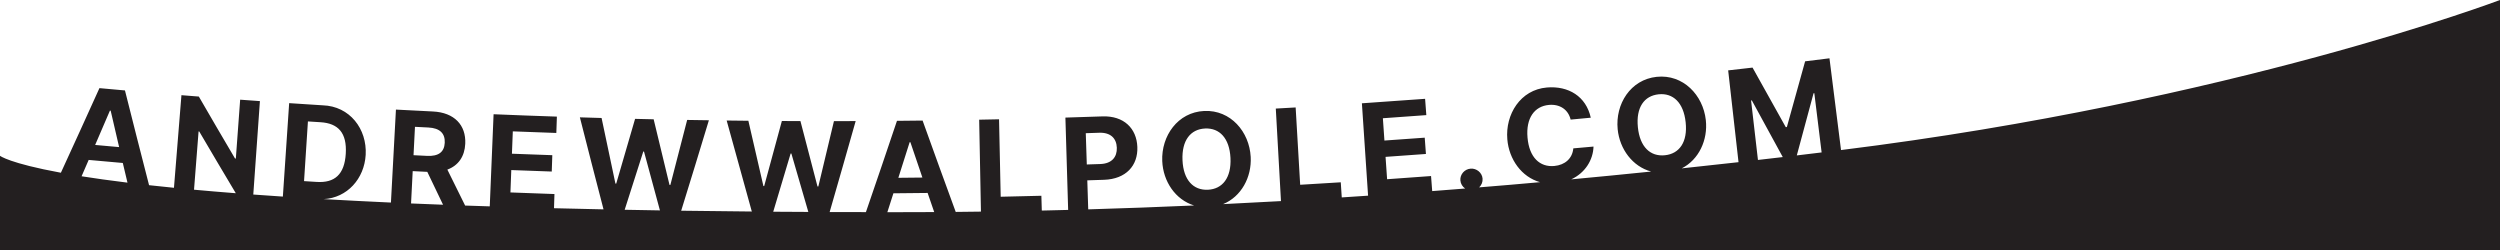 <?xml version="1.0" encoding="UTF-8"?><svg id="a" xmlns="http://www.w3.org/2000/svg" viewBox="0 0 1000 100"><path d="M736.41,60.02c-1.54-12.23-3.08-24.47-4.62-36.7-3.9.49-5.85.73-9.74,1.21-2.89,10.51-4.35,15.77-7.3,26.28-.18.02-.27.03-.44.05-5.35-9.52-8.01-14.28-13.29-23.82-3.9.45-5.85.67-9.75,1.11,1.39,12.24,2.77,24.48,4.14,36.72-7.48.84-15.06,1.67-22.72,2.48,6.84-3.47,10.52-11.33,9.64-19.32-1.1-10-9.07-18.39-19.62-17.3-10.56,1.1-16.62,10.95-15.64,20.96.79,7.99,5.99,14.94,13.39,16.93-10.51,1.08-21.17,2.12-31.97,3.13,5.67-2.64,8.76-7.86,8.92-13.12-3.23.29-4.85.44-8.08.72-.38,4.07-3.35,6.66-7.62,7.05-5.74.52-10.01-3.36-10.7-11.36-.68-7.78,2.75-12.54,8.56-13.07,4.34-.39,7.71,1.82,8.69,5.87,3.22-.3,4.83-.45,8.05-.76-1.87-8.53-8.93-12.81-17.56-12.08-10.61.9-16.66,10.76-15.82,20.73.66,8,5.7,15.08,13.09,17.14-8.04.73-16.17,1.42-24.36,2.08.93-.88,1.48-2.15,1.37-3.5-.19-2.38-2.42-4.18-4.78-3.99-2.44.19-4.28,2.32-4.1,4.69.11,1.37.84,2.54,1.91,3.26-4.37.35-8.77.69-13.18,1.03-.17-2.28-.27-3.58-.46-6.02-7.03.53-10.55.78-17.58,1.27-.25-3.58-.37-5.36-.62-8.94,6.46-.45,9.69-.68,16.15-1.16-.19-2.61-.29-3.91-.48-6.52-6.45.48-9.67.71-16.12,1.15-.25-3.56-.37-5.35-.62-8.92,6.95-.48,10.43-.73,17.38-1.25-.2-2.61-.29-3.91-.49-6.52-10.11.75-15.16,1.11-25.28,1.79.83,12.32,1.65,24.63,2.47,36.95-3.5.24-7.01.48-10.53.7-.15-2.3-.23-3.6-.39-6.05-6.49.41-9.74.61-16.24.99-.61-10.31-1.21-20.62-1.81-30.93-3.18.18-4.76.27-7.94.45.69,12.34,1.38,24.67,2.07,37.01-7.68.43-15.4.83-23.16,1.21,7.24-2.97,11.49-10.72,11.05-18.88-.53-10.03-8-18.87-18.59-18.38-10.61.5-17.21,10-16.79,20.04.34,8.15,5.28,15.47,12.75,17.76-14.02.62-28.15,1.14-42.36,1.56-.14-4.5-.22-6.93-.37-11.61,2.69-.08,4.04-.13,6.73-.22,8.71-.3,13.58-5.65,13.29-13.14-.29-7.45-5.42-12.51-13.95-12.22-5.93.21-8.9.3-14.83.48.36,12.31.73,24.62,1.1,36.93-3.51.1-7.02.18-10.54.26-.07-2.22-.11-3.51-.17-5.92-6.5.17-9.76.25-16.27.39-.22-10.33-.44-20.65-.66-30.98-3.18.07-4.77.1-7.95.16.24,12.26.47,24.52.71,36.77-3.36.05-6.72.09-10.09.12-4.46-12.17-8.88-24.34-13.25-36.54-4.1.05-6.15.07-10.25.11-4.1,12.18-8.23,24.36-12.42,36.51-4.91,0-9.74-.02-14.51-.03,3.5-12.11,6.98-24.24,10.41-36.38-3.48.01-5.21.02-8.69.02-2.47,10.45-3.72,15.68-6.24,26.13h-.34c-2.75-10.46-4.11-15.69-6.82-26.15-2.97-.01-4.46-.01-7.43-.03-2.8,10.42-4.22,15.62-7.07,26.03h-.31c-2.43-10.45-3.63-15.68-6.02-26.13-3.47-.04-5.21-.06-8.68-.1,3.32,12.14,6.67,24.28,10.06,36.4-9.73-.09-19.14-.2-28.25-.32,3.74-12.04,7.43-24.1,11.08-36.18-3.48-.05-5.21-.07-8.69-.13-2.67,10.4-4.01,15.61-6.72,26.01-.14,0-.2,0-.34-.01-2.55-10.5-3.82-15.76-6.34-26.26-2.97-.07-4.46-.1-7.43-.17-2.99,10.36-4.5,15.54-7.54,25.89h-.32c-2.23-10.5-3.34-15.74-5.54-26.24-3.47-.1-5.21-.15-8.68-.26,3.11,12.28,6.27,24.55,9.46,36.81-6.79-.14-13.39-.29-19.81-.46.06-2.07.11-3.36.18-5.67-7.04-.23-10.57-.36-17.61-.64.14-3.58.21-5.37.34-8.95,6.48.25,9.72.37,16.19.59.09-2.62.13-3.92.22-6.54-6.46-.22-9.69-.34-16.15-.59.14-3.57.21-5.36.35-8.94,6.96.28,10.45.4,17.41.64.09-2.62.13-3.93.22-6.54-10.13-.34-15.19-.53-25.32-.95-.51,12.28-1.02,24.57-1.53,36.85-3.34-.1-6.62-.21-9.85-.32-2.79-5.61-4.26-8.59-7.11-14.38,4.39-1.63,6.93-5.24,7.16-10.37.34-7.45-4.38-12.46-12.91-12.88-5.93-.29-8.9-.44-14.82-.76-.66,12.39-1.34,24.79-2,37.19-9.54-.44-18.5-.9-26.93-1.38,9.45-.5,16.29-8.18,16.83-17.72.58-10.33-6.37-19.47-17.2-19.8-5.36-.34-8.05-.51-13.41-.87-.84,12.46-1.68,24.91-2.52,37.38-4.09-.27-8.03-.54-11.83-.82.88-12.46,1.76-24.91,2.65-37.37-3.16-.22-4.74-.33-7.9-.57-.69,9.42-1.04,14.13-1.73,23.54-.13-.01-.2-.01-.33-.02-4.86-8.23-9.69-16.49-14.47-24.77-2.79-.22-4.18-.33-6.96-.55-1,12.35-1.99,24.69-2.99,37.04-3.49-.35-6.81-.7-9.96-1.04-3.25-12.63-6.47-25.25-9.64-37.9-4.09-.36-6.13-.54-10.21-.92-5.11,11.3-10.24,22.58-15.42,33.84C3.69,65.3,0,62.32,0,62.32v37.68h1000V0s-107.31,40.61-263.59,60.02ZM43.97,44.25c.12.02.18.02.3.03,1.34,5.82,2.02,8.74,3.38,14.56-3.83-.34-5.75-.51-9.59-.86,2.38-5.49,3.56-8.23,5.91-13.73ZM32.63,70.51c.99-2.27,1.68-3.86,2.84-6.54,5.46.5,8.19.74,13.65,1.22.76,3.19,1.16,4.93,1.87,7.87-7.03-.86-13.11-1.72-18.36-2.55ZM77.61,75.88c.72-9.26,1.09-13.97,1.82-23.31.11.01.16.02.27.03,4.84,8.25,9.71,16.48,14.62,24.69-5.93-.46-11.49-.93-16.71-1.41ZM126.71,72.77c-2.03-.12-3.05-.19-5.09-.32.62-9.55.93-14.33,1.55-23.88,2.02.13,3.04.19,5.07.32,7.05.44,10.57,4.25,10.07,12.57-.5,8.36-4.47,11.76-11.6,11.31ZM164.42,81.38c.26-5.08.4-7.74.66-12.93,2.34.12,3.5.18,5.84.29,2.52,5.29,3.83,8.02,6.3,13.15-4.37-.16-8.64-.33-12.8-.51ZM177.9,57.1c-.18,3.72-2.5,5.48-7.07,5.25-2.17-.1-3.26-.16-5.42-.27.23-4.54.34-6.81.58-11.35,2.14.11,3.22.17,5.36.27,4.6.23,6.73,2.37,6.55,6.1ZM249.87,83.91c2.91-9.04,4.47-13.9,7.44-23.29.11,0,.17,0,.29.01,2.54,9.48,3.88,14.41,6.37,23.53-4.79-.08-9.49-.16-14.1-.25ZM309.29,84.69c2.71-9,4.17-13.89,6.96-23.27h.3c2.71,9.42,4.14,14.32,6.78,23.35-4.75-.02-9.43-.05-14.04-.08ZM363.86,56.87c.11,0,.17,0,.29,0,1.92,5.66,2.88,8.49,4.81,14.15-3.85.05-5.77.07-9.62.1,1.82-5.7,2.72-8.55,4.52-14.24ZM360.05,84.87h-5.11c.89-2.78,1.44-4.47,2.42-7.55,5.48-.04,8.21-.07,13.69-.14,1.07,3.11,1.64,4.79,2.63,7.65-4.54.03-9.08.04-13.63.04ZM434.31,53.28c2.15-.07,3.23-.11,5.37-.18,4.6-.16,6.91,2.25,7.05,5.99.13,3.72-2.01,6.36-6.59,6.52-2.17.07-3.25.11-5.42.18-.16-5.01-.24-7.51-.41-12.51ZM473,64.09c-.35-7.95,3.23-12.41,9.02-12.69,5.77-.27,9.77,3.84,10.17,11.78.39,7.95-3.21,12.44-9.02,12.72-5.83.27-9.82-3.87-10.17-11.81ZM665.97,62.1c-5.81.61-10.03-3.3-10.82-11.21-.8-7.91,2.52-12.57,8.29-13.17,5.75-.6,9.98,3.27,10.82,11.18.85,7.91-2.49,12.6-8.29,13.2ZM703.18,63.98c-1.08-9.36-1.64-14.23-2.75-23.78.13-.01.19-.02.31-.03,4.94,9.09,7.45,13.69,12.37,22.66-3.29.39-6.6.77-9.93,1.15ZM718.72,62.17c2.68-9.84,4.04-14.89,6.7-24.86.13,0,.19-.02.31-.04,1.18,9.51,1.78,14.36,2.92,23.7-3.29.4-6.6.8-9.93,1.2Z" fill="#231f20" stroke-width="0"/></svg>